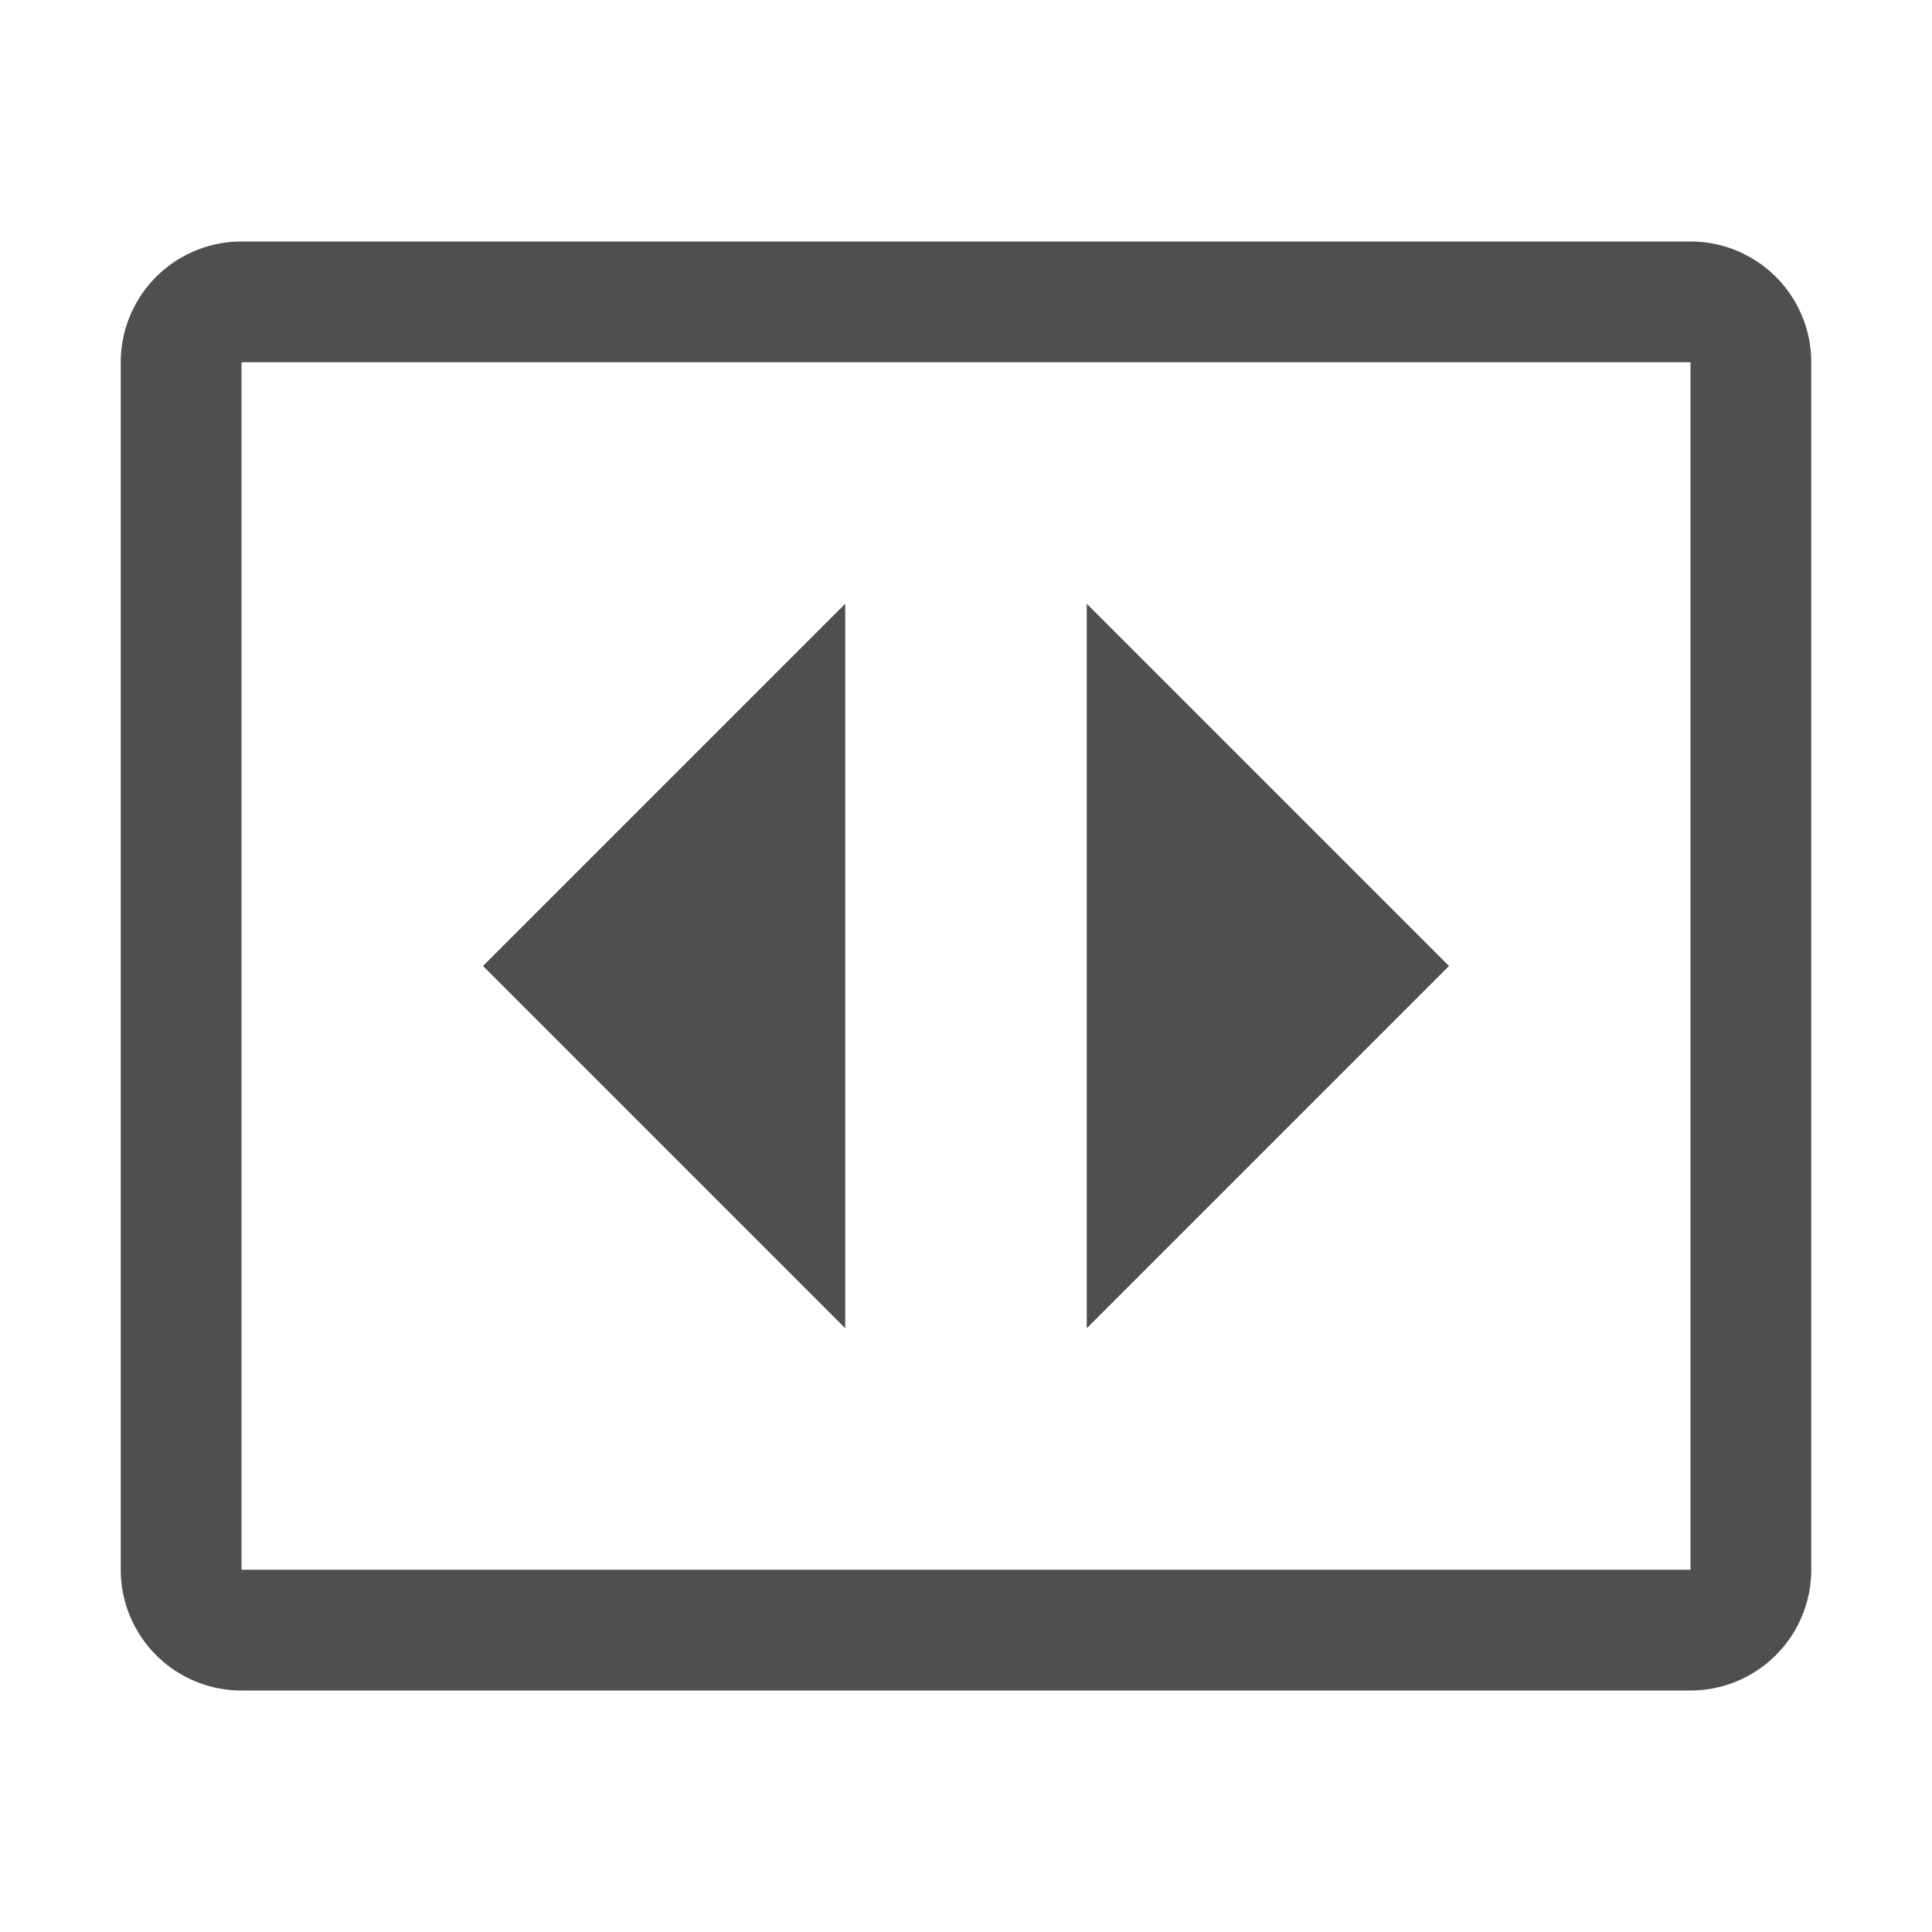 <svg width="16" height="16" viewBox="0 0 16 16" xmlns="http://www.w3.org/2000/svg">
<g transform="translate(0 -1036.4)">
<ellipse cx="3" cy="1039.4" fill="#6e6e6e"/>
<path transform="translate(0 1036.4)" d="m2 2a1 1 0 0 0-1 1v10a1 1 0 0 0 1 1h12a1 1 0 0 0 1-1v-10a1 1 0 0 0-1-1zm0 1h12v10h-12zm5 2-3 3 3 3zm2 0v6l3-3z" fill="#4f4f4f" fill-opacity=".996"/>
</g>
</svg>
